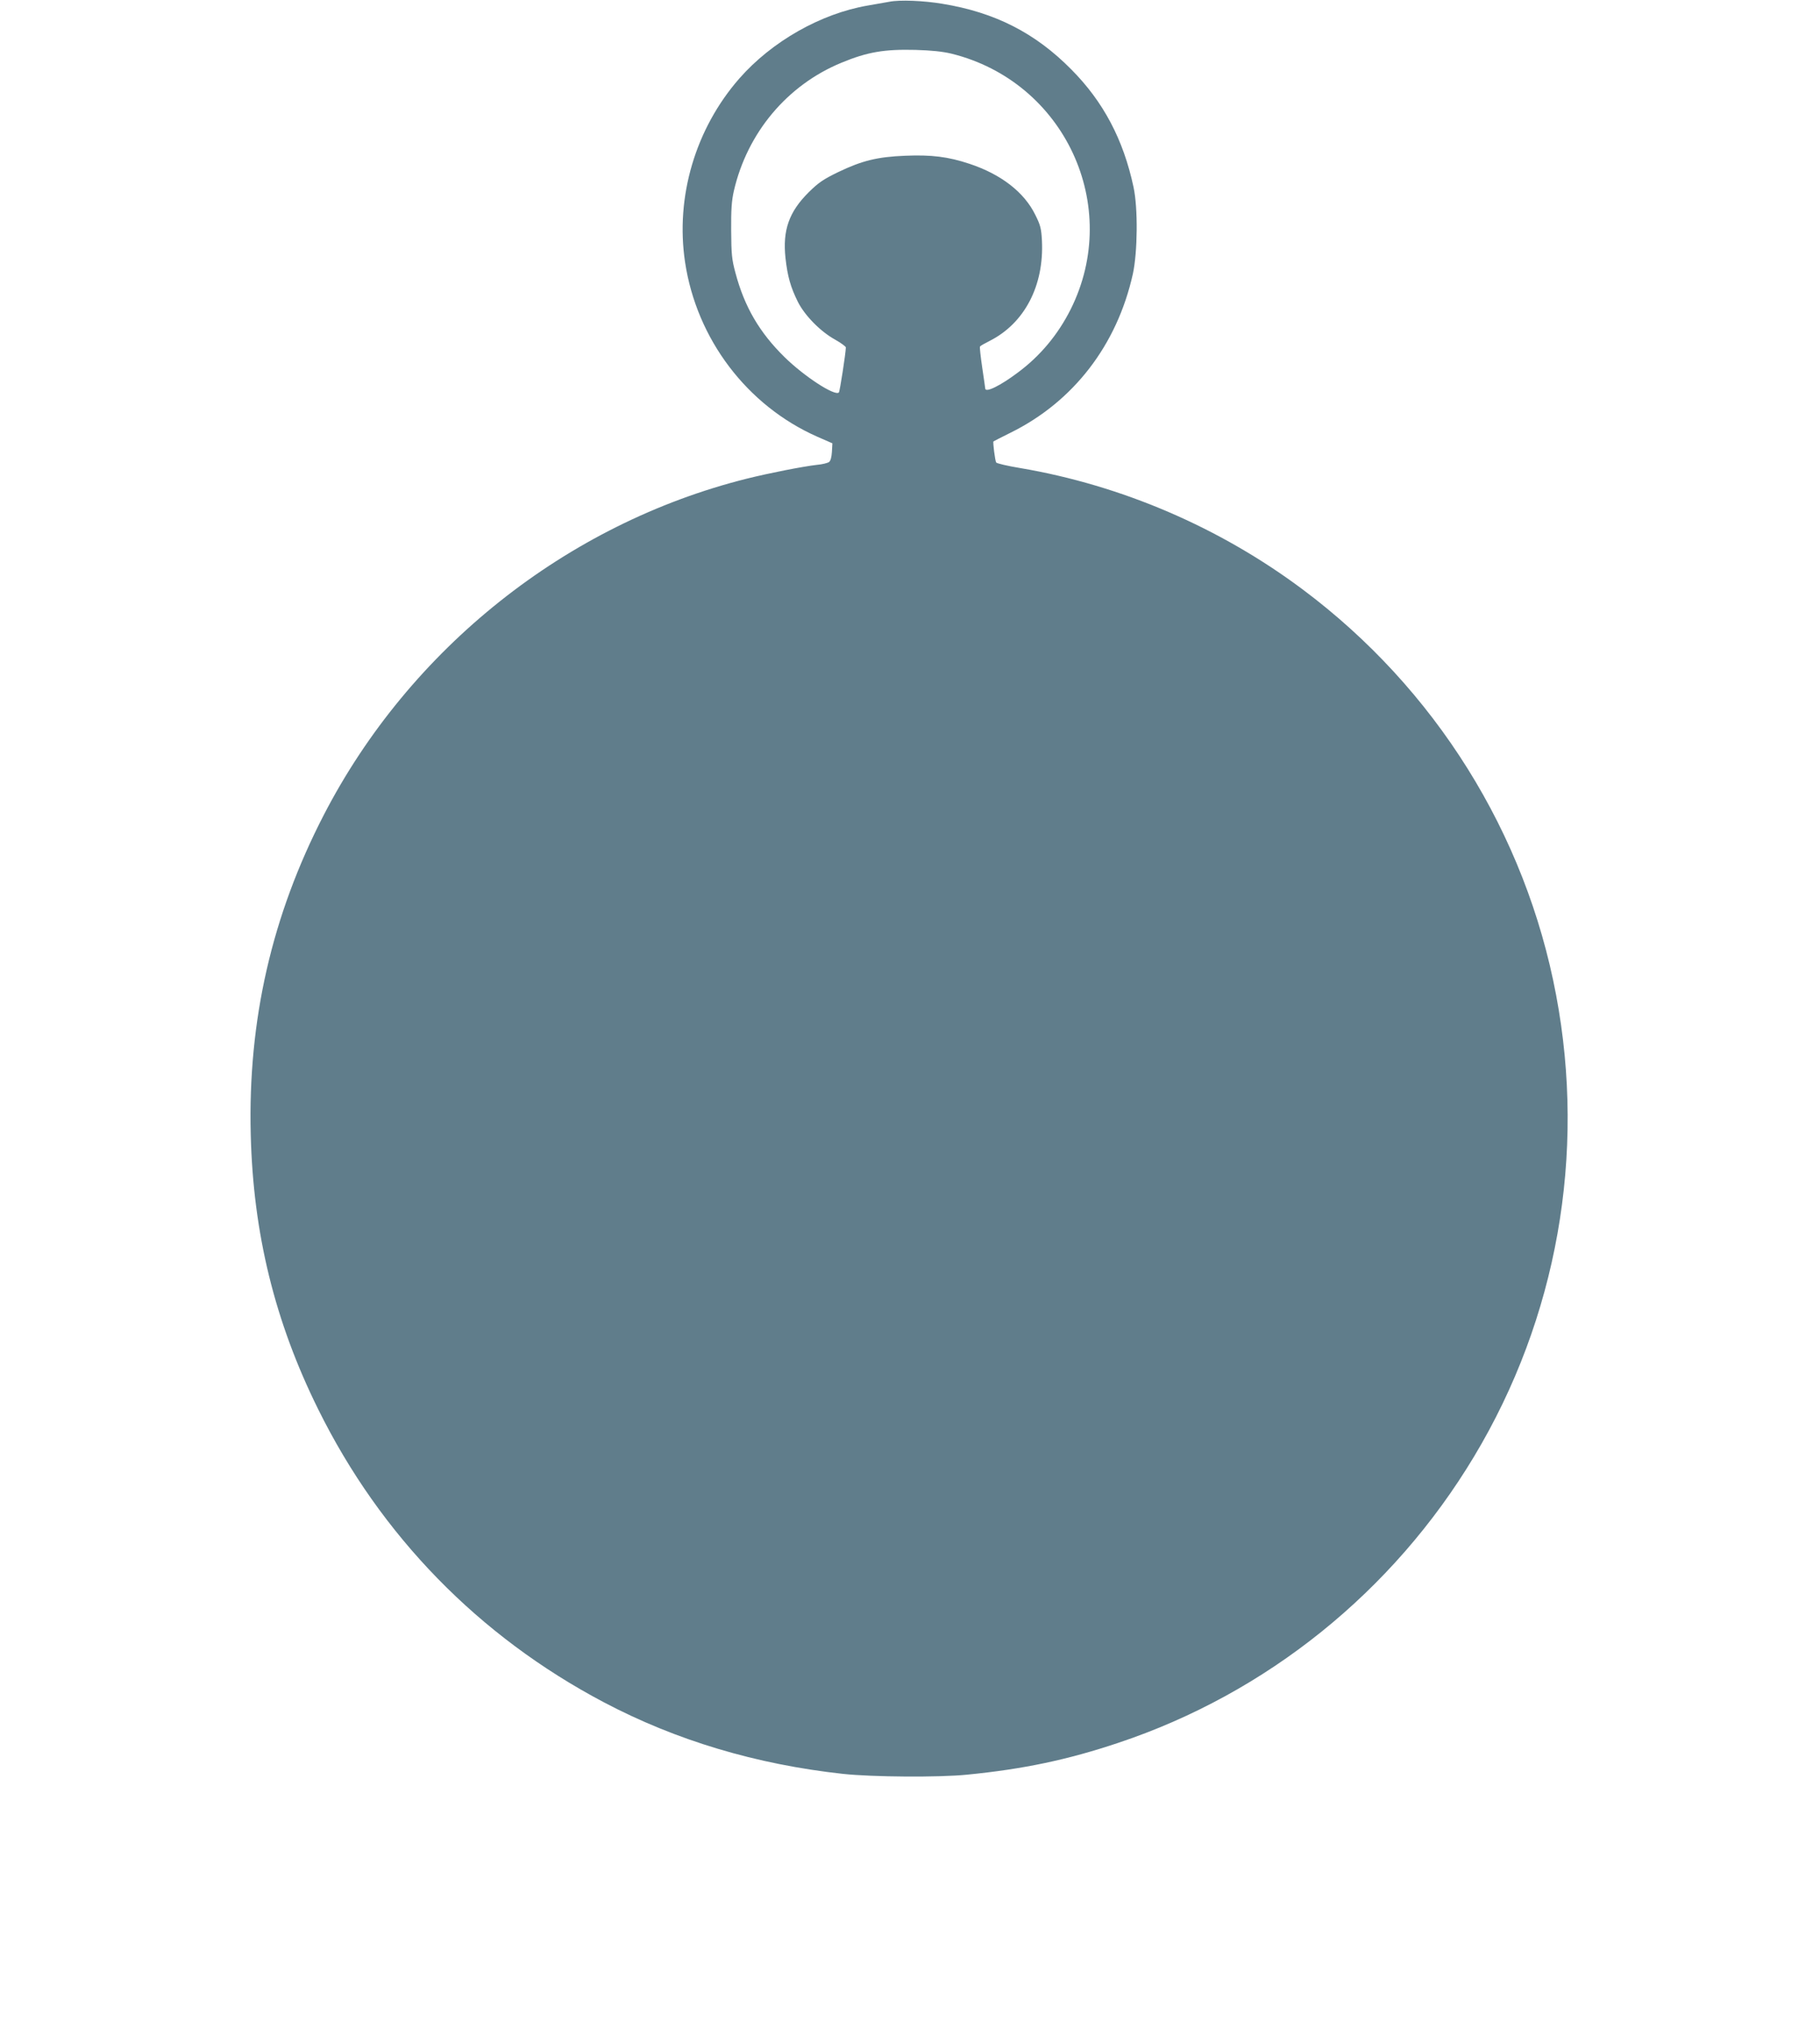 <?xml version="1.0" standalone="no"?>
<!DOCTYPE svg PUBLIC "-//W3C//DTD SVG 20010904//EN"
 "http://www.w3.org/TR/2001/REC-SVG-20010904/DTD/svg10.dtd">
<svg version="1.0" xmlns="http://www.w3.org/2000/svg"
 width="1149pt" height="1280pt" viewBox="0 0 1149 1280"
 preserveAspectRatio="xMidYMid meet">
<g transform="translate(0,1280) scale(0.1,-0.1)"
fill="#607d8b" stroke="none">
<path d="M5615 12789 c-27 -5 -89 -16 -137 -24 -296 -51 -605 -226 -811 -461
-277 -317 -404 -747 -342 -1159 73 -485 391 -905 834 -1101 l96 -42 -3 -54
c-2 -32 -8 -57 -18 -64 -8 -6 -42 -15 -77 -18 -88 -10 -301 -52 -442 -87
-1139 -285 -2128 -1072 -2671 -2123 -328 -635 -479 -1296 -461 -2015 15 -626
152 -1183 426 -1736 394 -797 1013 -1432 1803 -1849 457 -241 962 -392 1510
-452 185 -20 606 -23 783 -5 356 35 636 94 955 201 936 312 1734 954 2246
1807 524 872 708 1908 518 2913 -192 1020 -763 1934 -1599 2559 -524 392
-1143 658 -1785 767 -79 13 -147 29 -151 35 -7 12 -22 130 -17 133 2 2 50 26
108 55 397 196 672 553 772 1002 30 138 33 416 4 549 -64 299 -190 538 -393
742 -227 230 -482 360 -813 414 -119 20 -270 26 -335 13z m393 -328 c713 -177
1078 -961 751 -1614 -80 -159 -192 -294 -334 -399 -109 -82 -204 -129 -205
-100 0 4 -9 63 -19 132 -10 69 -17 128 -14 133 2 4 30 20 62 36 219 111 343
348 329 632 -4 76 -9 97 -42 163 -70 143 -216 256 -415 322 -135 45 -241 58
-407 51 -175 -7 -272 -31 -422 -103 -95 -46 -125 -67 -186 -127 -125 -124
-166 -240 -147 -416 13 -116 32 -183 78 -276 44 -87 143 -188 236 -239 37 -21
67 -43 67 -49 -1 -39 -38 -278 -44 -284 -25 -25 -217 100 -342 222 -159 156
-254 318 -311 533 -23 85 -26 117 -27 267 -1 132 3 188 17 250 85 368 337 668
679 809 164 68 271 86 468 81 101 -3 170 -10 228 -24z"/>
</g>
</svg>
